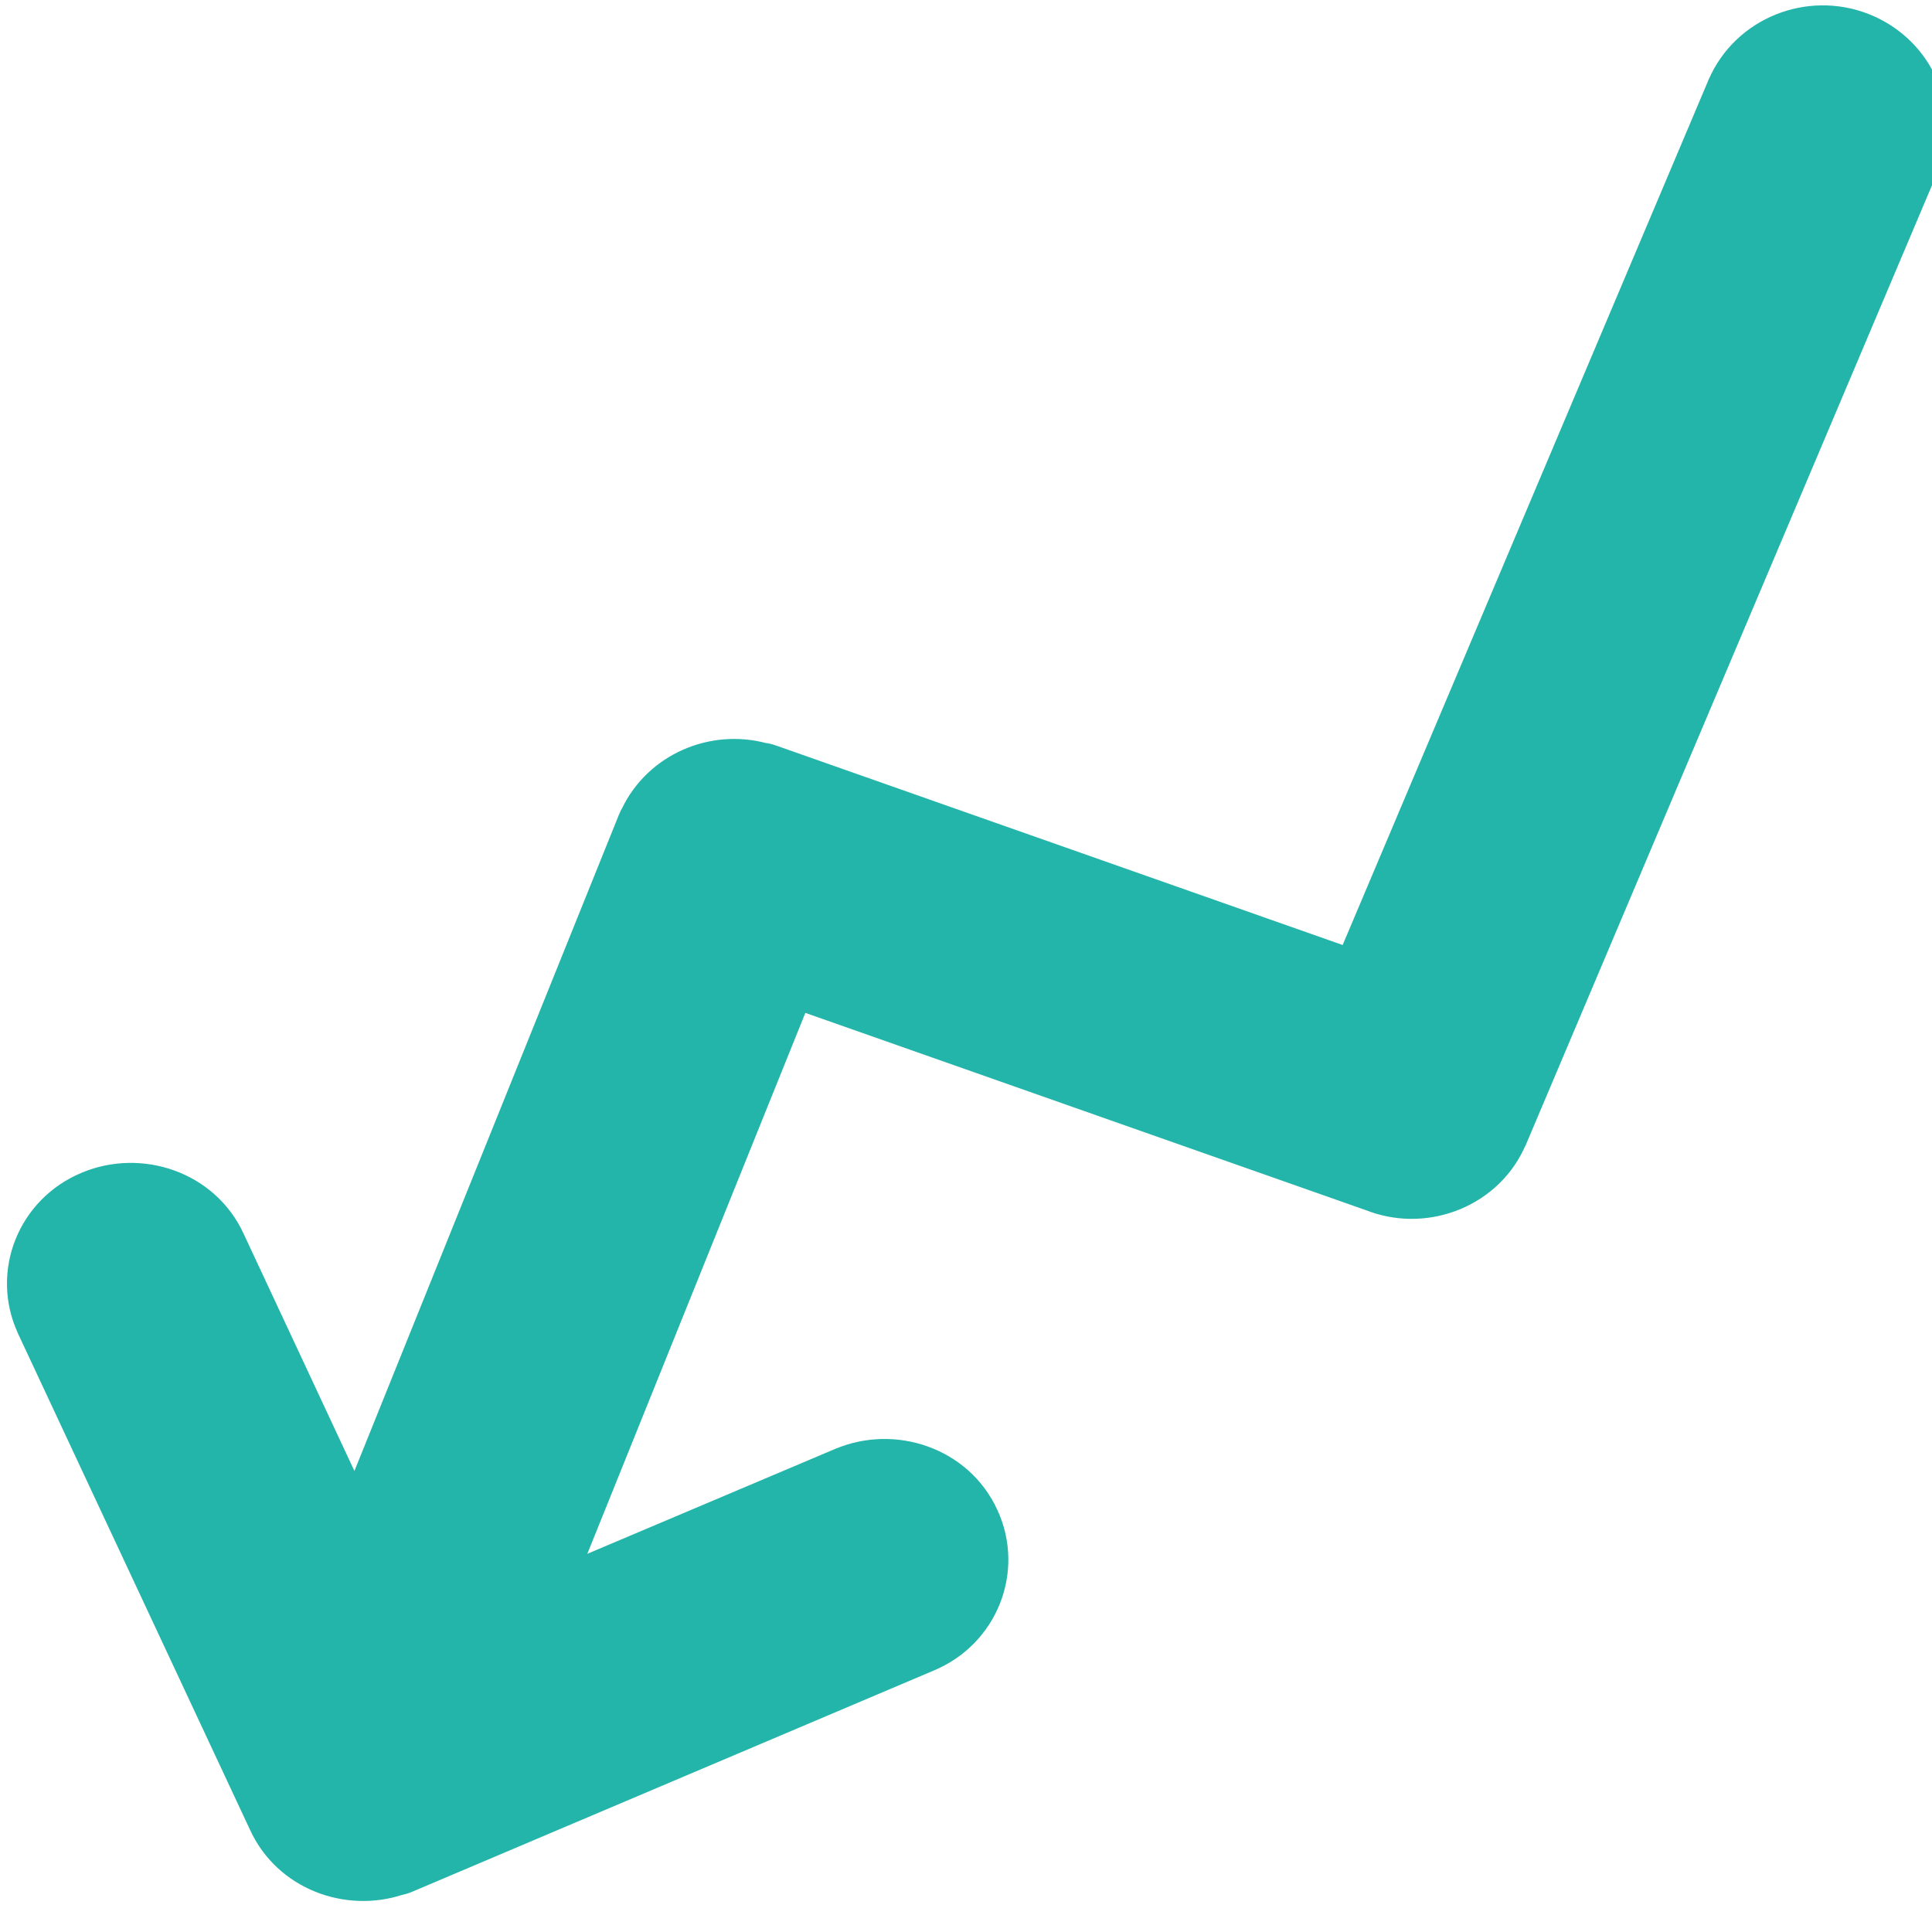 <svg viewBox="0 0 16 16" fill="none" xmlns="http://www.w3.org/2000/svg">

<path d="M11.743 9.652C11.743 9.652 11.743 9.653 11.743 9.653L11.743 9.652ZM11.743 9.652L11.768 9.589M11.743 9.652L11.768 9.589M11.768 9.589C11.858 9.576 11.943 9.541 12.014 9.488L12.087 9.515C12.087 9.516 12.088 9.516 12.088 9.516L11.768 9.589ZM14.379 0.76L11.258 8.14L6.344 6.41C6.325 6.403 6.306 6.399 6.286 6.397C5.927 6.3 5.538 6.467 5.376 6.804C5.368 6.816 5.362 6.829 5.357 6.842L2.952 12.809L1.791 10.323C1.614 9.935 1.15 9.785 0.775 9.942C0.378 10.105 0.199 10.556 0.376 10.938L0.376 10.939L2.298 15.05C2.467 15.419 2.895 15.573 3.259 15.453C3.279 15.449 3.298 15.444 3.317 15.436L7.634 13.605C8.03 13.442 8.209 12.991 8.033 12.61C7.856 12.221 7.391 12.071 7.016 12.229L7.015 12.229L4.407 13.333L6.527 8.073L11.425 9.797C11.425 9.797 11.425 9.798 11.426 9.798C11.806 9.935 12.248 9.758 12.407 9.379C12.407 9.379 12.407 9.379 12.408 9.379L15.817 1.325C15.823 1.31 15.828 1.294 15.831 1.279C15.963 0.898 15.755 0.494 15.384 0.349C14.995 0.196 14.546 0.375 14.38 0.758C14.38 0.758 14.38 0.759 14.379 0.759L14.379 0.76ZM11.274 9.479L6.621 7.841L11.274 9.479Z" fill="#23B4AA" stroke="#23B4AA" stroke-width="0.5" stroke-linejoin="round"/>

</svg>

